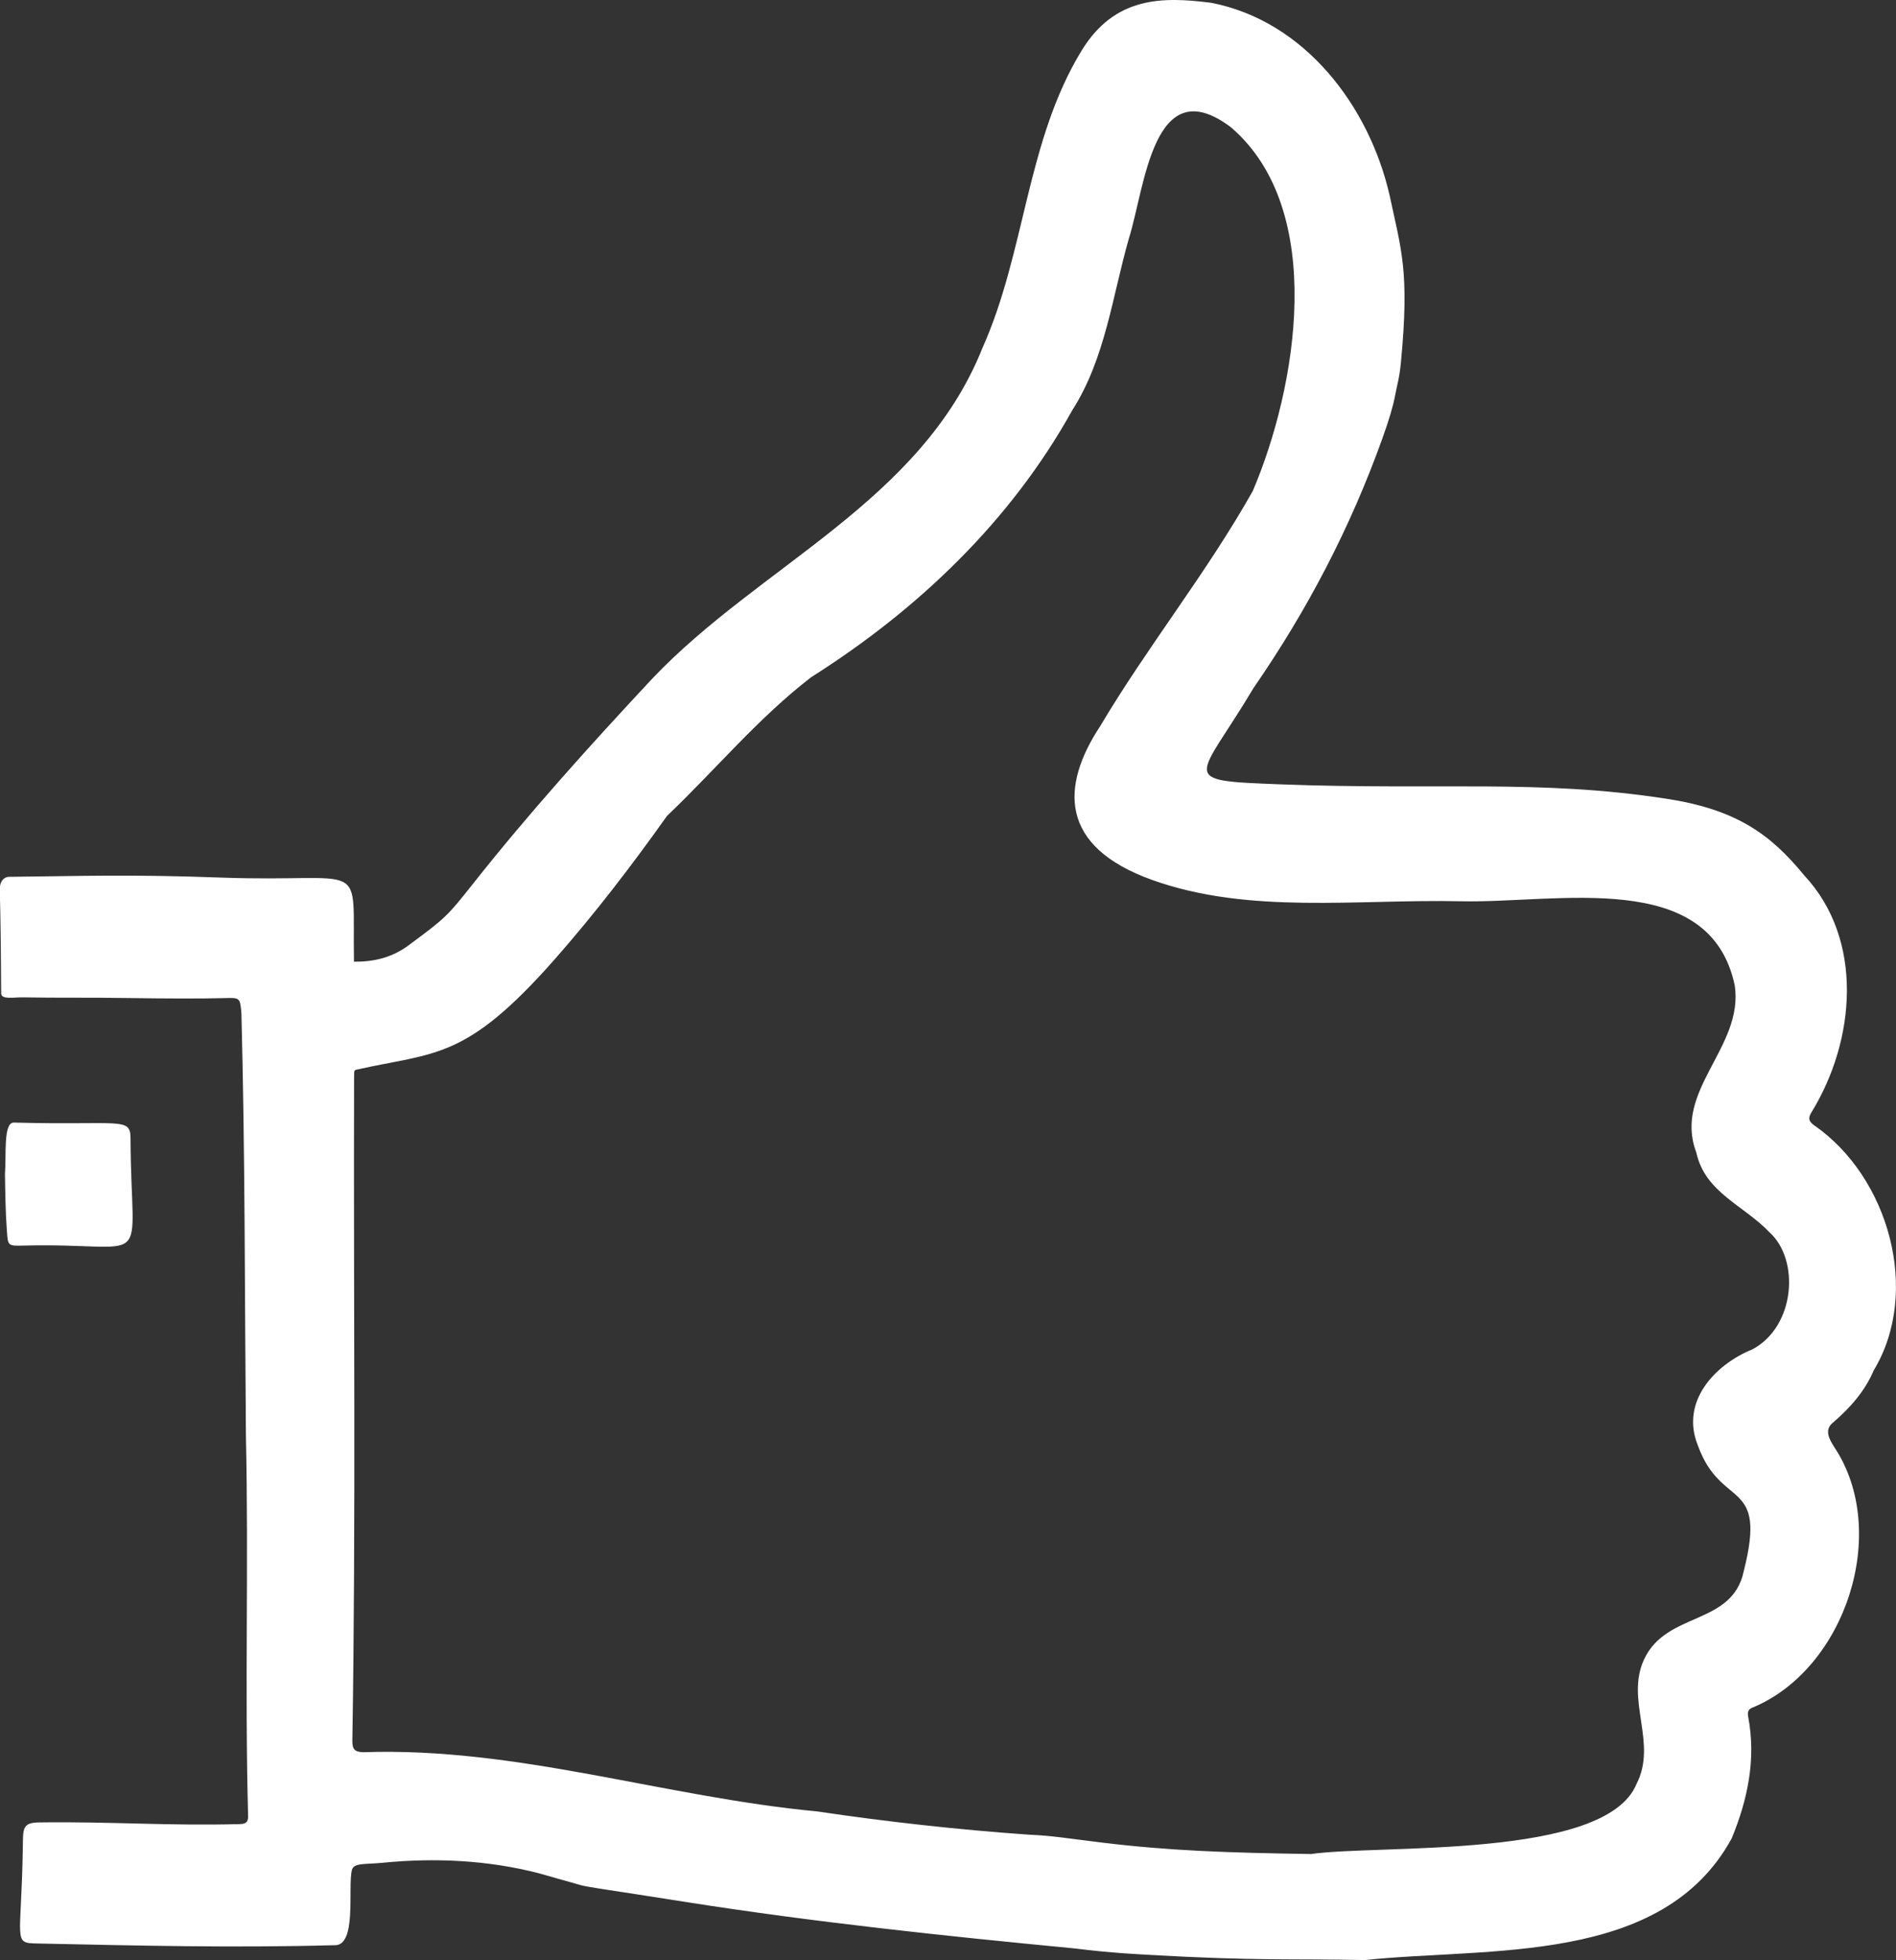 <?xml version="1.0" encoding="UTF-8"?><svg id="Ebene_1" xmlns="http://www.w3.org/2000/svg" viewBox="0 0 328.29 339.21"><rect x="0" y="0" width="328.29" height="339.21" fill="#333333" stroke="none"/><defs><style>.cls-1{fill:#fff;}</style></defs><path class="cls-1" d="m61.33,166.43c3.51.02,6.58-.75,9.38-2.81,6.47-4.78,6.75-5.07,11.19-10.68,9.72-12.29,20.34-24.04,31.04-35.5,18.67-19.66,46.57-30.61,57.19-57.27,7.42-16.58,7.6-35.8,17.14-51.4C192.98-.56,201.13-.63,209.75.49c16.15,3.15,27.3,17.82,30.85,33.28,2.02,9.47,3.48,13.13,1.97,28.92-.27,2.83-.68,3.96-1.04,5.9q-.49,2.59-2.12,7.14c-5.62,15.7-13.09,29.91-22.36,43.33-9.55,16.04-13.48,15.98,4.49,16.67,27.68,1.05,44.86-.9,66.96,2.49,12.02,1.84,17.98,6.04,23.87,13.24,10.42,11.11,8.94,28.6,1.28,41.04-.63,1.04-.48,1.55.48,2.25,12.94,8.96,18.5,28.84,10.3,42.41-1.52,3.58-4.03,6.41-6.92,8.92-1.76,1.31-.79,2.96.12,4.39,9.68,14.6,1.95,38.2-13.99,44.96-.9.3-1.12.75-.94,1.69,1.39,7.32-.09,14.31-2.86,21.03-12.03,22.01-41.99,18.78-63.52,21.05-13.57-.27-17.87.2-38.03-.93-6.21-.35-9.11-.71-12.3-1.09-22.45-2.15-44.97-4.53-67.06-8q-9.66-1.52-14.38-2.23c-1.84-.28-3.45-.56-3.95-.7q-4.13-1.17-7.3-2.07c-8.82-2.28-18.03-2.71-27.01-1.82-3.15.31-5.04-.02-5.36,1.26-.75,3.07.94,13.28-3.08,13.01-17.5.48-34.02.07-51.52-.3-4.16-.09-2.63-.4-2.38-16.54.05-3.39-.11-4.37,2.87-4.41,12.31-.17,22.44.63,34.75.29,1.18-.03,1.46-.49,1.38-1.71-.58-21.81.12-43.61-.37-65.45-.21-24.4-.14-48.78-.78-73.16-.24-2.72-.24-2.7-3-2.62q-5.72.15-17.15-.02c-6.42-.1-11.55,0-17.83-.11-1.38-.02-3.61.43-3.62-.68q-.05-11.39-.24-17.96c-.04-1.28.61-2.22,1.66-2.22,12.37-.12,20.5-.46,36.59.13,25.88.94,22.76-3.86,23.08,14.56Zm165.61,154.43c11.73-1.72,51.11,1,56.43-12.16,3.64-7.09-1.94-14.43,1.27-21.47,3.86-8.45,15.34-5.82,17.3-15.39,4.11-16.2-3.93-10.48-7.96-21.71-3.05-7.49,2.85-13.94,9.45-16.62,7.44-3.96,8.23-15.53,2.94-20.26-4.37-4.63-11.16-6.85-12.66-13.82-4.06-10.73,8.26-18.18,6.66-28.89-4.3-20.35-30.6-14.2-47.38-14.57-17.9-.4-36.68,2.33-53.47-3.68-16.21-5.8-15.85-16.26-9.04-26.6,8.27-13.91,18.51-26.62,26.44-40.73,7.61-17.84,12.91-48.6-3.77-62.92-13.52-10.22-14.91,10.51-17.7,19.28-2.85,9.97-4.08,20.77-9.79,29.68-10.68,19.22-26.73,34.51-45.2,46.19-9.15,7.03-16.62,16.07-24.97,24.01-6.08,8.56-12.45,16.87-19.44,24.81-15.51,17.6-20.65,16.02-34.34,19.11-.41.09-.39.14-.4,1.53-.11,38.18.32,76.37-.3,114.55-.03,1.55.43,2.01,1.94,2.03,26.67-.91,52,7.75,78.56,10.25,12.17,1.81,24.33,3.15,36.6,4.02,4.22.18,6.58.63,12.7,1.37,11.63,1.42,21.67,1.76,36.12,1.98Z"/><path class="cls-1" d="m.86,203.18c.25-3.34-.31-8.96,1.54-8.91,18.58.48,20.18-1.02,20.2,2.73.11,23.66,4.28,17.96-18.67,18.56-2.63.07-2.55-.03-2.74-2.58-.24-3.26-.28-6.53-.33-9.8Z"/></svg>